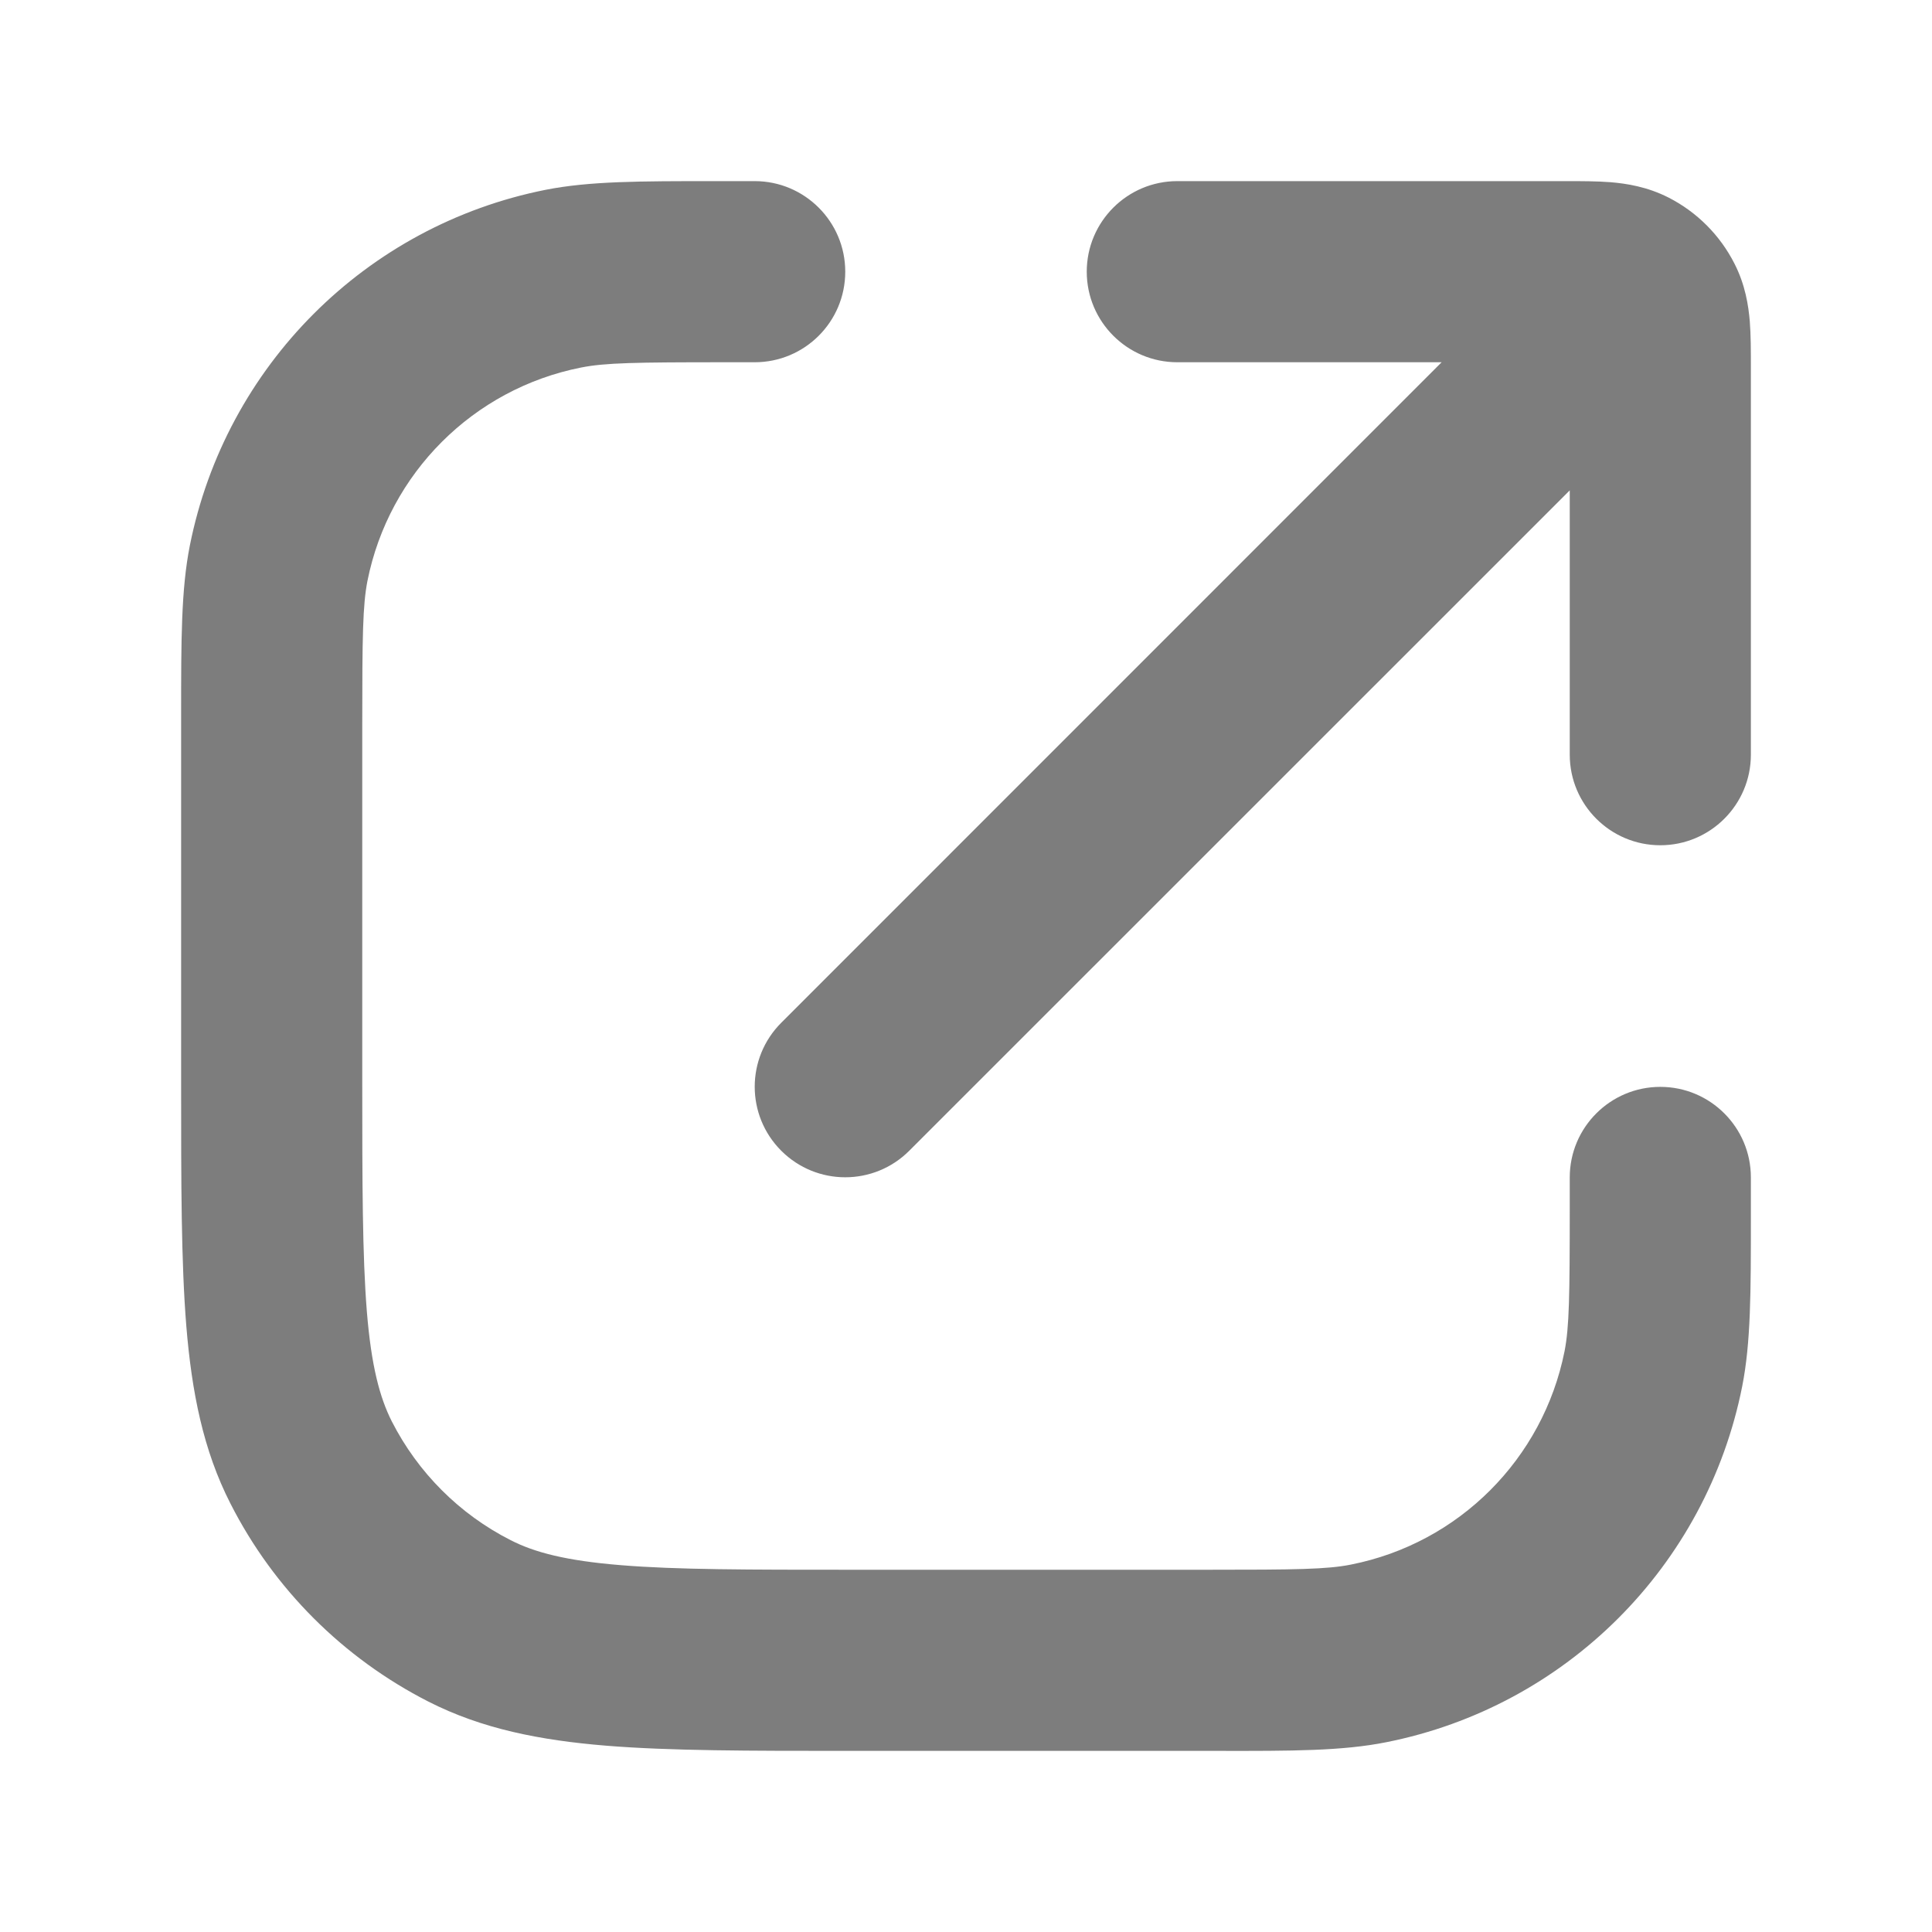 <svg width="16" height="16" viewBox="0 0 16 16" fill="none" xmlns="http://www.w3.org/2000/svg">
<path fill-rule="evenodd" clip-rule="evenodd" d="M13 6.25V4.061L7.53 9.53C7.237 9.823 6.763 9.823 6.47 9.53C6.177 9.237 6.177 8.763 6.47 8.47L11.939 3H9.75C9.336 3 9 2.664 9 2.25C9 1.836 9.336 1.5 9.75 1.5H12.95L12.97 1.5C13.092 1.5 13.225 1.5 13.339 1.509C13.469 1.52 13.641 1.546 13.818 1.636C14.053 1.756 14.244 1.947 14.364 2.183C14.454 2.359 14.48 2.531 14.491 2.661C14.5 2.775 14.5 2.908 14.5 3.03L14.5 3.05V6.25C14.5 6.664 14.164 7 13.75 7C13.336 7 13 6.664 13 6.25ZM6 1.5L5.913 1.5C5.3 1.5 4.882 1.5 4.518 1.572C3.031 1.868 1.868 3.031 1.572 4.519C1.5 4.882 1.5 5.3 1.5 5.914L1.5 6V8.95V8.983C1.5 9.795 1.5 10.451 1.543 10.982C1.588 11.528 1.682 12.009 1.909 12.453C2.268 13.159 2.842 13.732 3.548 14.092C3.992 14.318 4.472 14.412 5.019 14.457C5.549 14.5 6.205 14.5 7.018 14.5H7.05H10L10.087 14.5H10.087C10.7 14.501 11.118 14.501 11.482 14.428C12.969 14.132 14.132 12.97 14.428 11.482C14.5 11.118 14.5 10.7 14.5 10.087V10.087L14.5 10V9.751C14.5 9.337 14.164 9.001 13.75 9.001C13.336 9.001 13 9.337 13 9.751V10C13 10.733 12.996 10.99 12.957 11.19C12.779 12.082 12.082 12.78 11.189 12.957C10.99 12.997 10.733 13 10 13H7.05C6.198 13 5.603 13 5.141 12.962C4.687 12.925 4.426 12.856 4.229 12.755C3.805 12.54 3.461 12.195 3.245 11.772C3.145 11.574 3.075 11.314 3.038 10.86C3.001 10.397 3 9.803 3 8.95V6C3 5.267 3.004 5.011 3.043 4.811C3.221 3.919 3.919 3.221 4.811 3.044C5.01 3.004 5.267 3 6 3H6.25C6.664 3 7 2.665 7 2.25C7 1.836 6.664 1.5 6.25 1.5H6Z" fill="#7D7D7D"/>
</svg>
